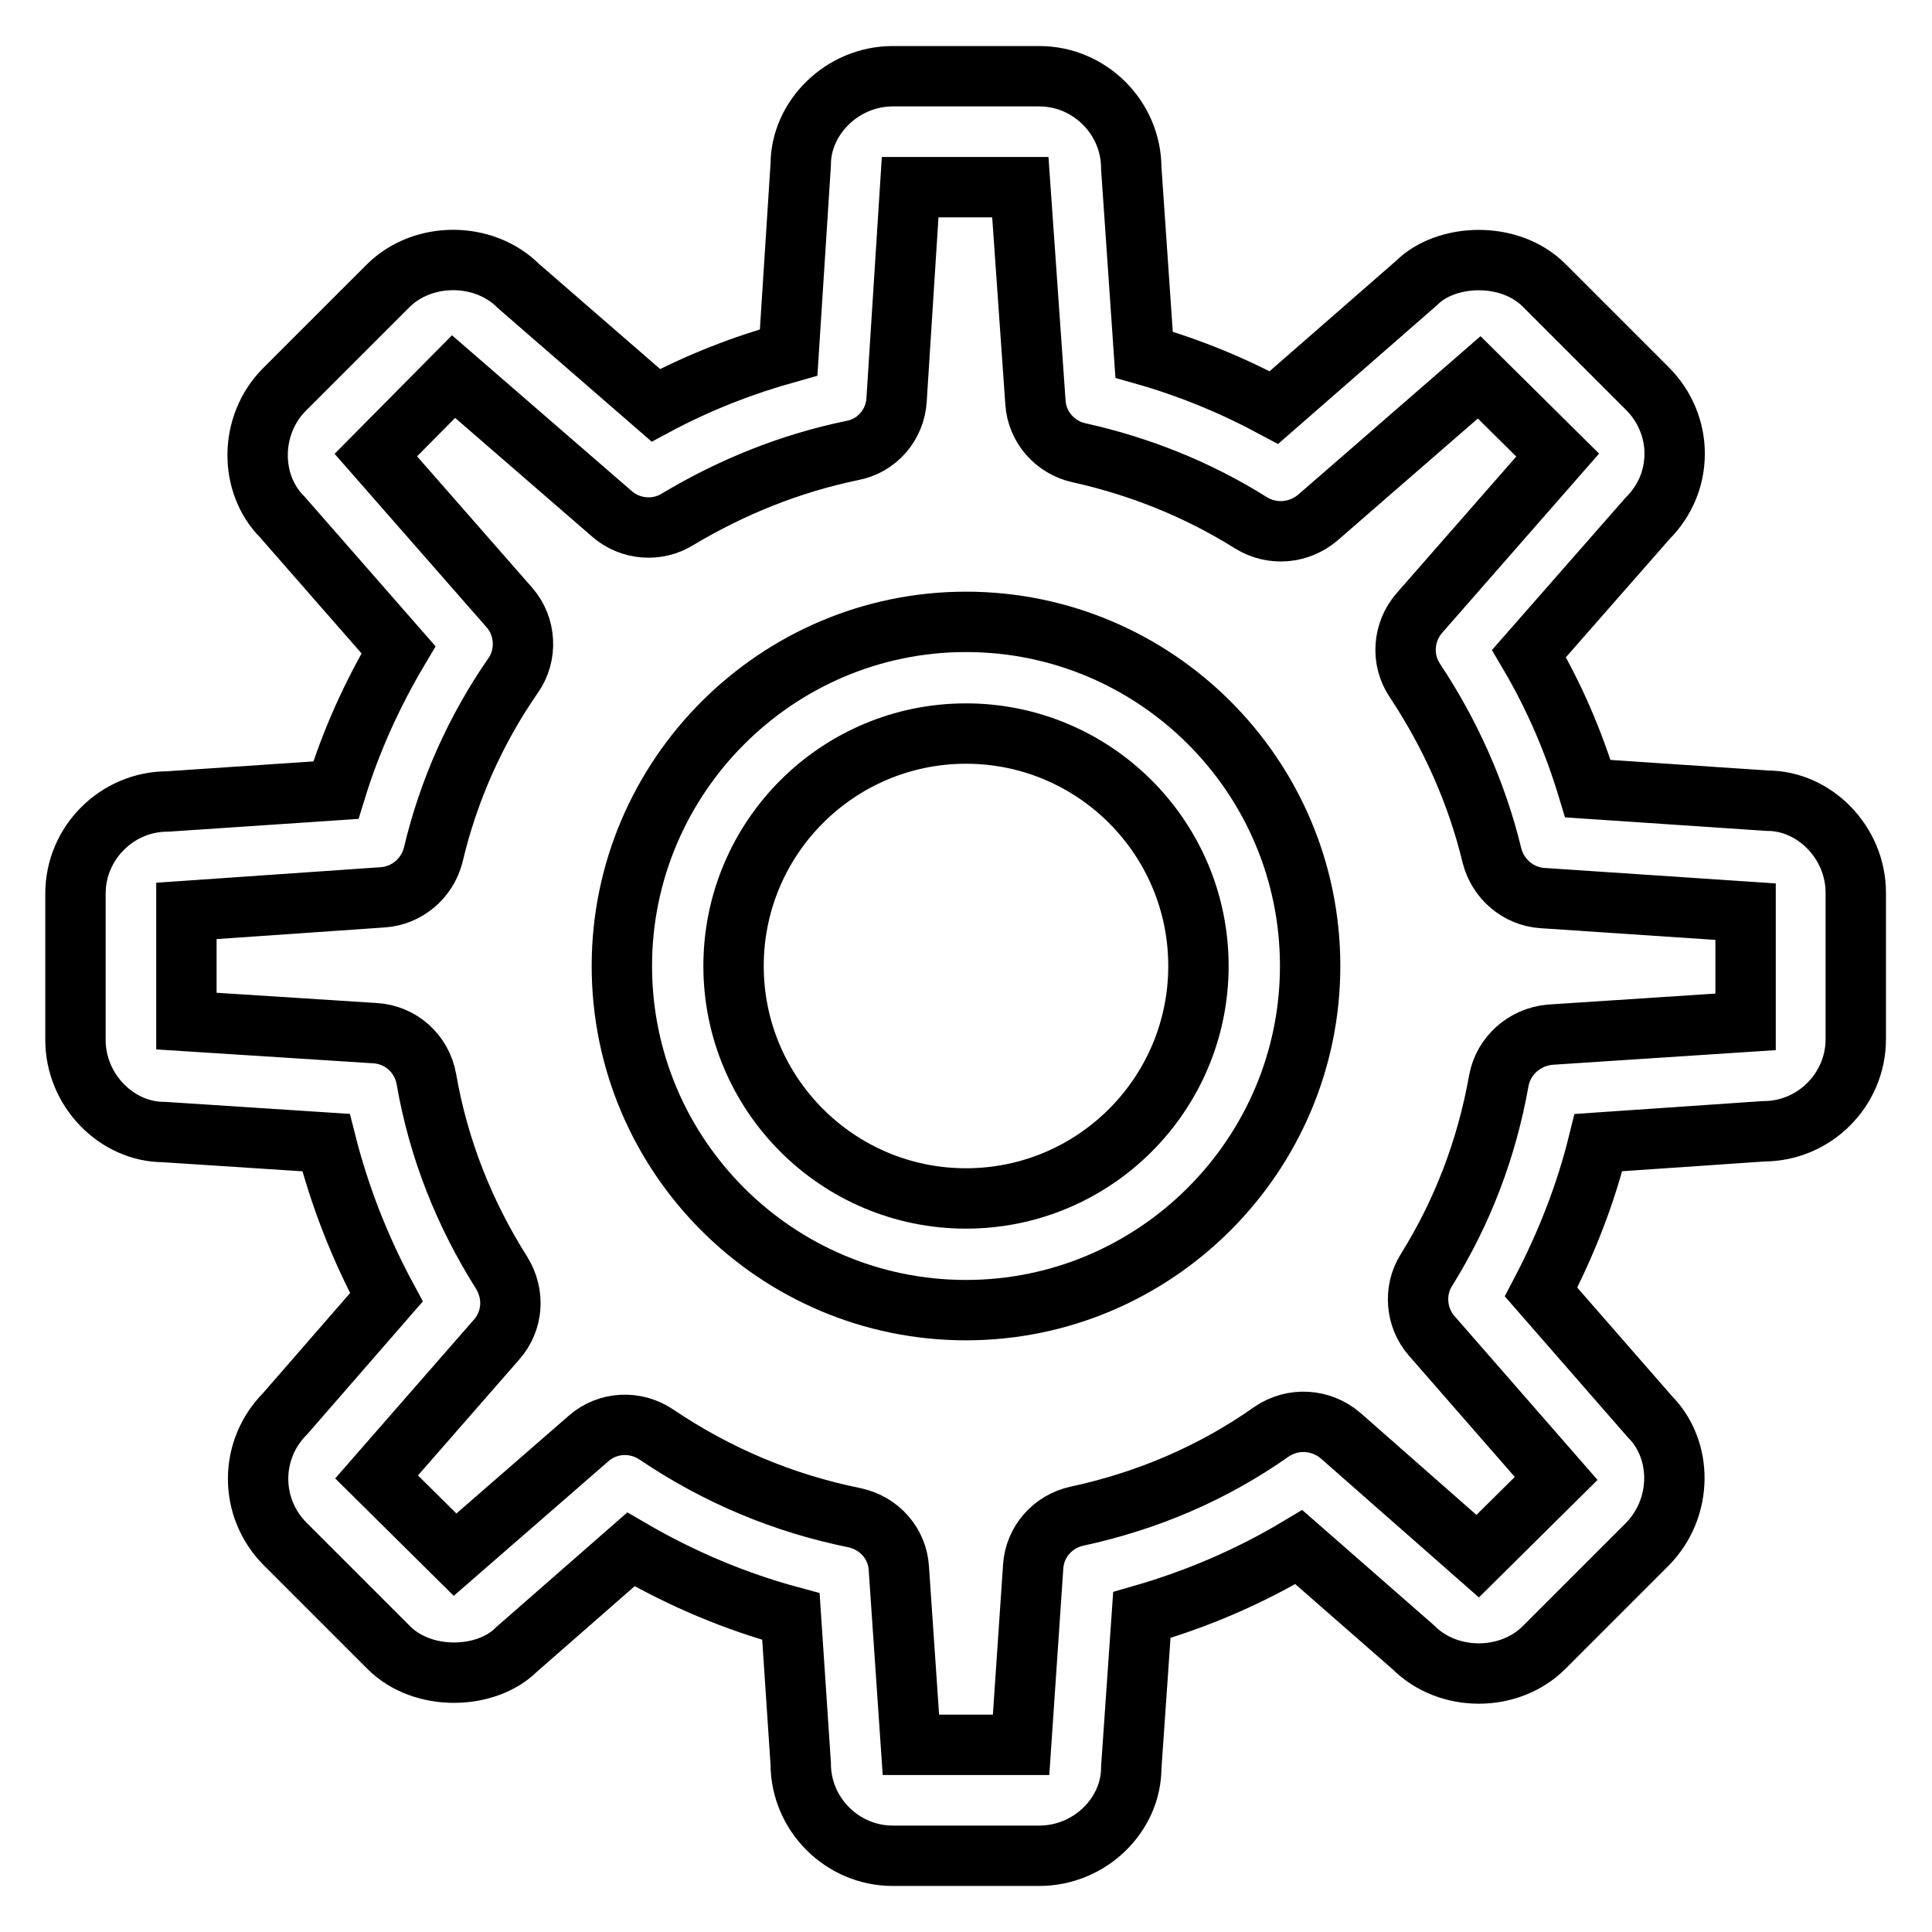 <?xml version="1.0" encoding="utf-8"?>
<!-- Svg Vector Icons : http://www.onlinewebfonts.com/icon -->
<!DOCTYPE svg PUBLIC "-//W3C//DTD SVG 1.1//EN" "http://www.w3.org/Graphics/SVG/1.1/DTD/svg11.dtd">
<svg version="1.1" xmlns="http://www.w3.org/2000/svg" xmlns:xlink="http://www.w3.org/1999/xlink" x="0px" y="0px" viewBox="0 0 256 256" enable-background="new 0 0 256 256" xml:space="preserve">
<g> <path stroke-width="8" fill-opacity="0" stroke="#000000"  d="M137.7,245.9h-19.4c-6.7,0-12.2-5.5-12.2-12.2l-1.3-19.5c-7.4-2-14.5-5-21.2-8.9l-15.2,13.3 c-3.9,3.9-12.3,4.3-16.9-0.3l-13.7-13.7c-4.8-4.8-4.8-12.5,0-17.3l13.4-15.4c-3.5-6.5-6.2-13.4-8-20.5L21.7,150c0,0,0,0,0,0 c-6.2,0-11.7-5.5-11.7-12.2v-19.4c0-6.7,5.5-12.2,12.2-12.2l22.3-1.5c2-6.5,4.8-12.7,8.3-18.6L37.4,68.5 c-4.4-4.4-4.4-12.2,0.3-16.9l13.7-13.7c4.6-4.6,12.7-4.6,17.3,0l18.2,15.8c5.6-3,11.5-5.3,17.6-7l1.6-24.9 c0-6.2,5.5-11.7,12.2-11.7h19.4c6.7,0,12.2,5.5,12.2,12.2l1.7,24.7c6,1.7,11.8,4.1,17.2,7l18.9-16.5c3.9-3.9,12.3-4.3,16.9,0.3 l13.7,13.7c2.3,2.3,3.6,5.4,3.6,8.6c0,3.3-1.3,6.3-3.6,8.6l-15.7,17.9c3.3,5.6,5.9,11.6,7.8,17.9l23.8,1.6h0 c6.2,0,11.7,5.5,11.7,12.2v19.4c0,6.7-5.5,12.2-12.2,12.2l-21.9,1.5c-1.7,6.9-4.3,13.5-7.6,19.8l14.4,16.5 c4.4,4.4,4.4,12.1-0.3,16.9l-13.7,13.7c-4.6,4.6-12.7,4.6-17.3,0L172.1,205c-6.5,3.9-13.5,6.9-20.8,9l-1.4,20.2 C149.9,240.5,144.4,245.9,137.7,245.9L137.7,245.9z M120.7,231.2h14.6l1.6-23.6c0.2-3.3,2.6-6,5.8-6.7c9.3-2,18-5.7,25.8-11.2 c2.8-1.9,6.5-1.7,9.1,0.5l18.2,16l10.4-10.3L189.7,177c-2.1-2.4-2.4-6-0.7-8.7c4.8-7.7,8-16.1,9.6-25.1c0.6-3.3,3.4-5.8,6.8-6.1 l25.9-1.7v-14.6l-26.9-1.8c-3.2-0.2-5.9-2.5-6.7-5.6c-2-8.3-5.5-16.1-10.2-23.2c-1.9-2.8-1.6-6.5,0.6-9l18.3-20.9l-10.4-10.3 l-21.4,18.6c-2.5,2.1-6,2.4-8.8,0.7c-7-4.4-14.7-7.5-22.8-9.3c-3.2-0.7-5.6-3.4-5.8-6.7l-2-28.5h-14.6L118.8,53 c-0.2,3.3-2.6,6.1-5.9,6.7c-8.2,1.7-15.9,4.8-23.1,9.1c-2.7,1.7-6.3,1.4-8.7-0.7l-21-18.2L49.8,60.3l17.7,20.2 c2.2,2.5,2.4,6.3,0.5,9c-5,7.2-8.6,15.3-10.6,23.8c-0.8,3.1-3.5,5.4-6.7,5.6l-26,1.8v14.6l25,1.6c3.4,0.2,6.2,2.7,6.8,6.1 c1.6,9.2,5,17.8,10,25.7c1.7,2.8,1.5,6.3-0.7,8.8l-15.9,18.2l10.4,10.3L78,190.6c2.5-2.2,6.2-2.4,9-0.5c8,5.4,16.8,9.1,26.2,11 c3.3,0.7,5.7,3.4,5.9,6.7L120.7,231.2L120.7,231.2z"/> <path stroke-width="8" fill-opacity="0" stroke="#000000"  d="M128,173.6c-25.1,0-45.6-20.4-45.6-45.6c0-25.1,20.5-45.6,45.6-45.6s45.6,20.4,45.6,45.6 C173.6,153.1,153.1,173.6,128,173.6z M128,97.2c-17,0-30.8,13.8-30.8,30.8c0,17,13.8,30.8,30.8,30.8s30.8-13.8,30.8-30.8 C158.8,111,145,97.2,128,97.2z"/></g>
</svg>